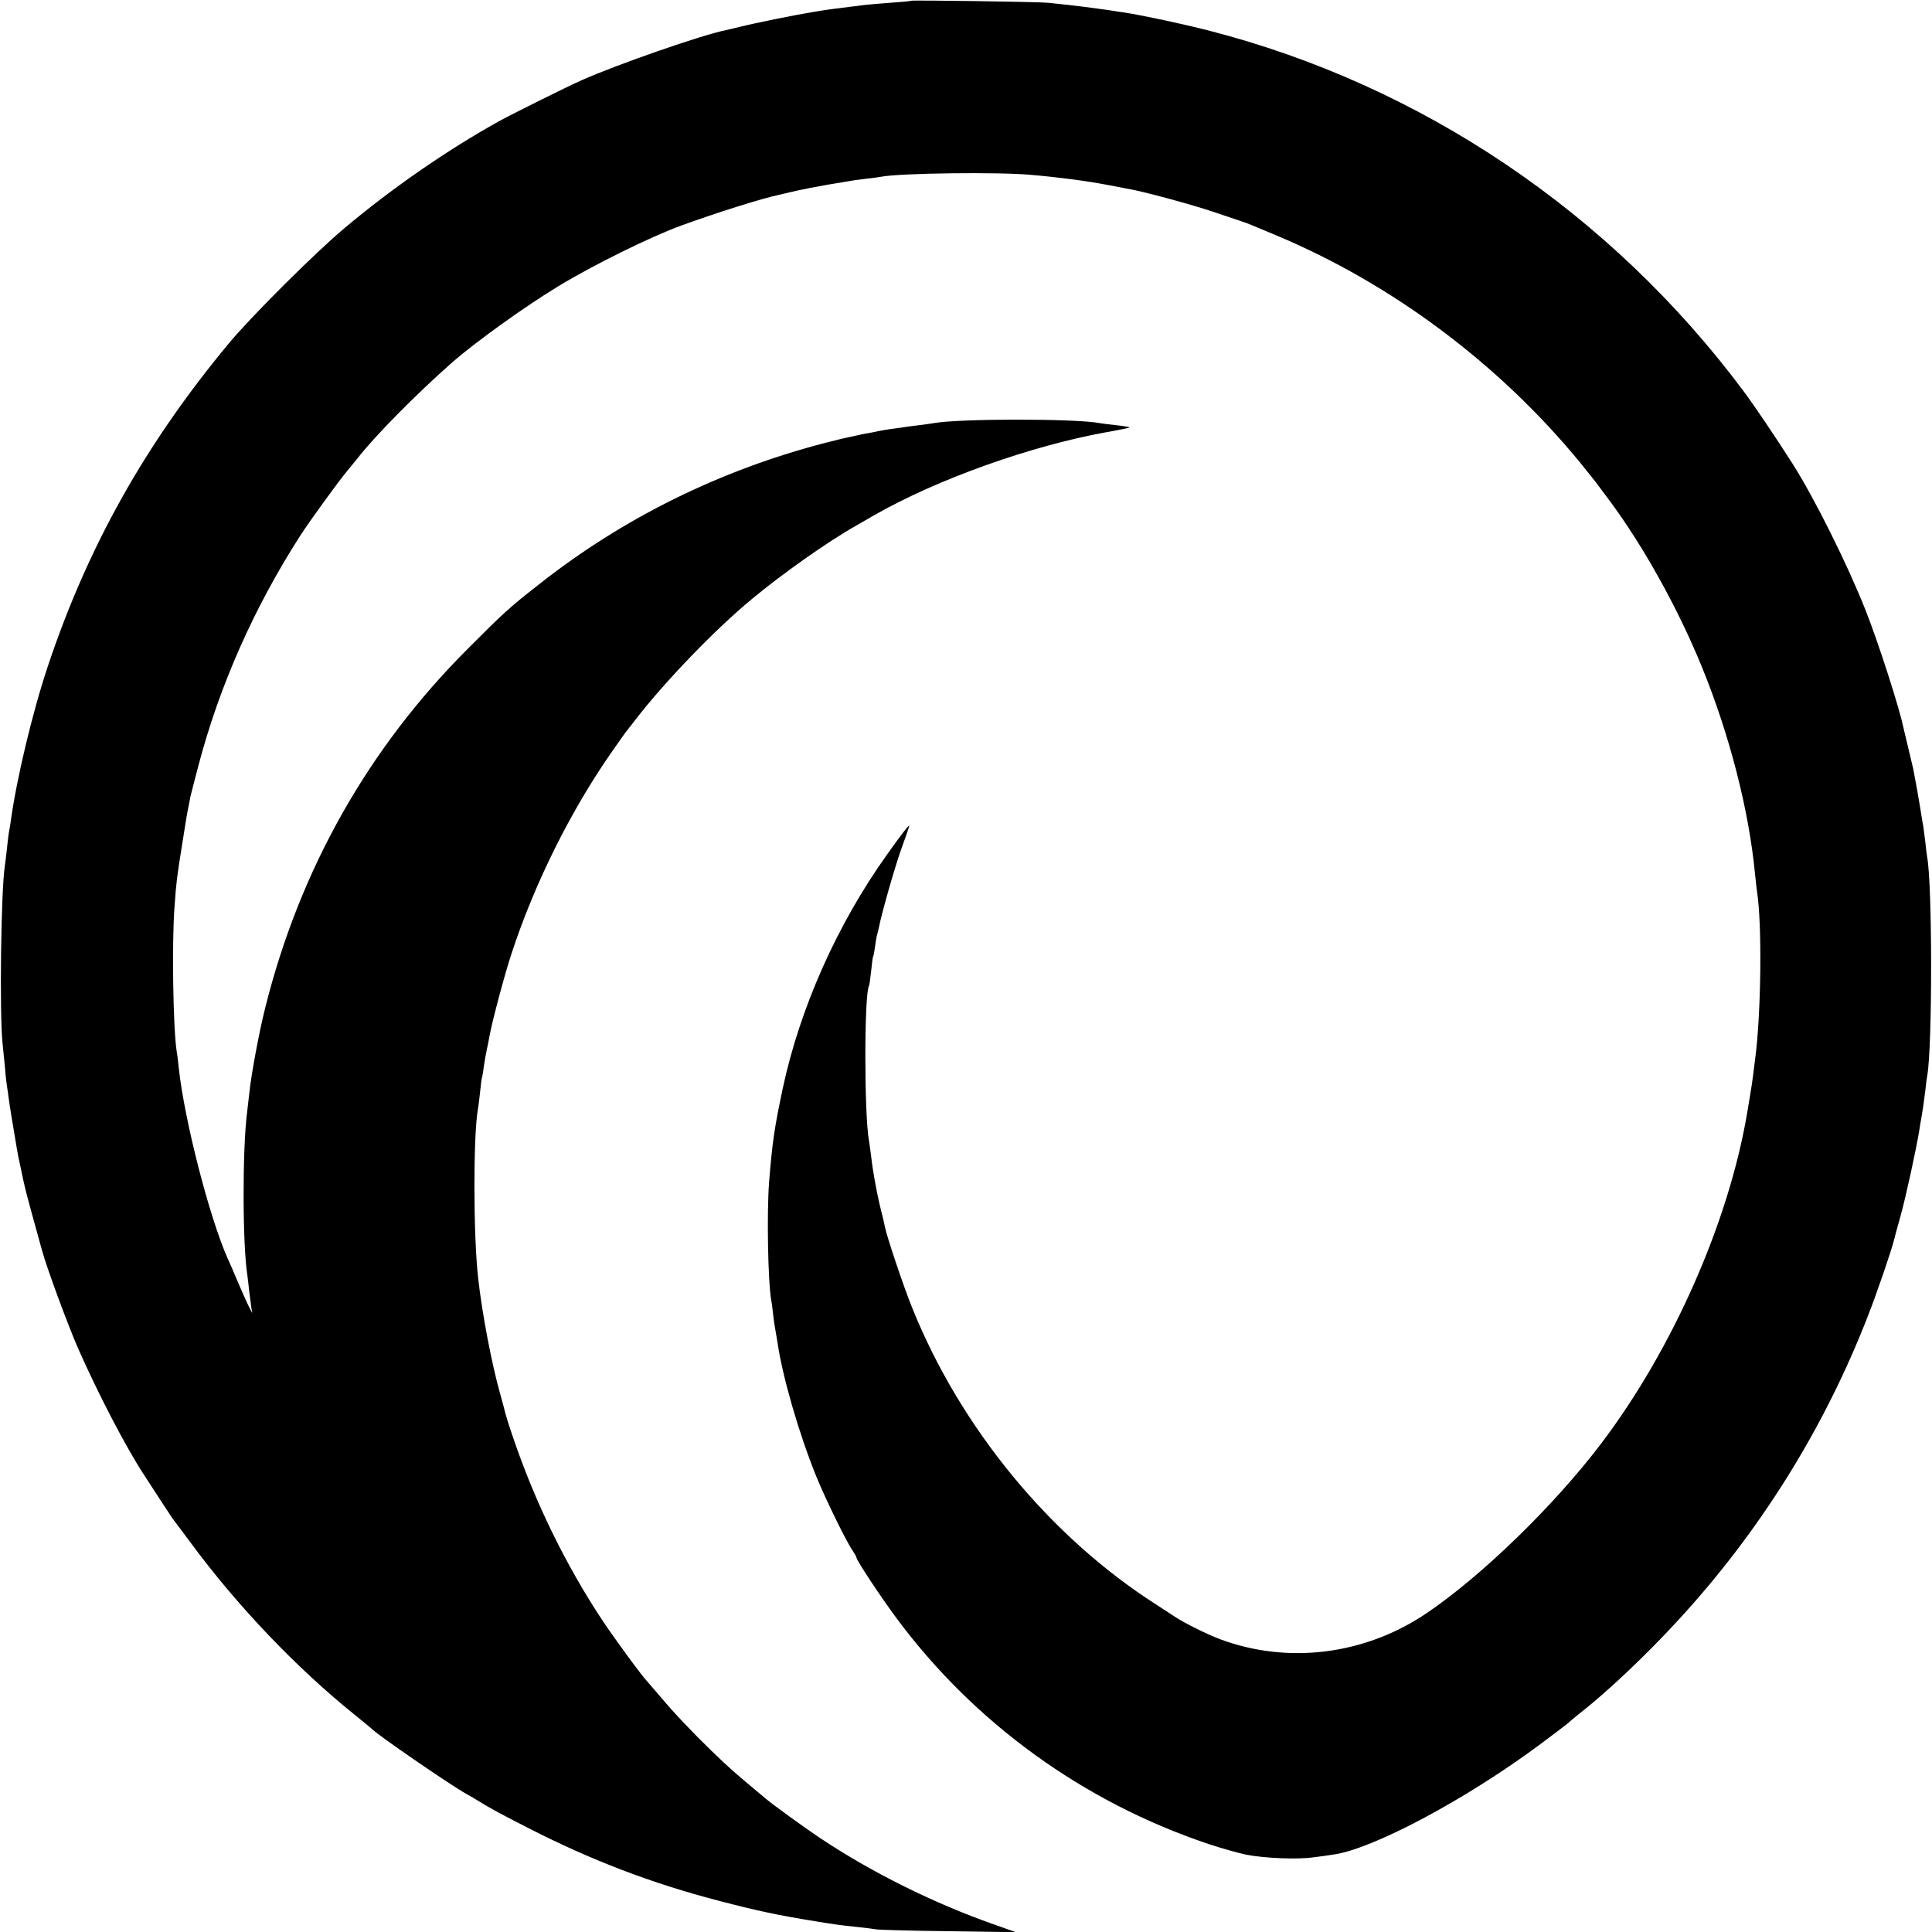 <?xml version="1.0" standalone="no"?>
<!DOCTYPE svg PUBLIC "-//W3C//DTD SVG 20010904//EN"
 "http://www.w3.org/TR/2001/REC-SVG-20010904/DTD/svg10.dtd">
<svg version="1.0" xmlns="http://www.w3.org/2000/svg"
 width="988pt" height="988pt" viewBox="0 0 988 988"
 preserveAspectRatio="xMidYMid meet">
<g transform="translate(0,988) scale(0.1,-0.1)"
fill="#000000" stroke="none">
<path d="M4659 9876 c-2 -2 -49 -6 -104 -10 -55 -4 -113 -9 -130 -11 -16 -2
-52 -7 -80 -10 -76 -9 -114 -14 -185 -26 -93 -15 -305 -58 -375 -76 -33 -8
-67 -16 -76 -18 -118 -23 -554 -175 -734 -255 -75 -33 -362 -176 -425 -211
-266 -148 -546 -342 -790 -547 -151 -127 -474 -449 -589 -587 -428 -515 -722
-1040 -926 -1651 -79 -236 -161 -580 -190 -794 -3 -19 -7 -46 -10 -60 -2 -14
-7 -52 -10 -85 -4 -33 -8 -69 -10 -81 -20 -126 -28 -756 -12 -909 4 -38 10
-97 13 -130 2 -33 7 -71 9 -85 2 -14 7 -45 10 -70 5 -38 15 -99 41 -253 2 -15
11 -60 20 -100 8 -39 17 -81 20 -92 3 -18 48 -184 89 -330 26 -94 130 -375
182 -495 100 -228 245 -508 338 -650 80 -124 141 -216 147 -225 4 -5 50 -66
101 -135 236 -318 534 -630 827 -866 47 -38 87 -71 90 -74 27 -30 401 -287
485 -334 17 -9 44 -25 60 -35 68 -42 117 -68 260 -141 319 -163 627 -281 970
-370 198 -52 303 -74 494 -105 98 -16 116 -19 221 -30 36 -4 79 -9 95 -12 17
-2 183 -7 370 -9 l340 -5 -110 39 c-315 111 -630 268 -895 445 -79 53 -235
166 -273 198 -165 138 -175 146 -278 245 -99 96 -193 195 -259 274 -30 35 -61
71 -68 79 -31 32 -163 213 -229 311 -190 286 -350 614 -463 950 -18 52 -33
102 -35 110 -2 8 -14 56 -28 105 -43 152 -92 411 -112 590 -25 225 -25 729 -1
863 2 9 7 48 11 87 4 38 8 72 10 75 1 3 6 28 9 55 4 28 11 68 16 90 5 22 11
54 14 71 13 71 77 313 112 418 117 358 304 733 514 1033 38 54 72 103 77 108
5 6 24 30 43 55 152 197 406 460 593 615 155 129 387 293 530 374 17 10 61 35
97 56 324 185 801 355 1189 425 63 11 116 22 118 24 2 2 -27 7 -64 11 -37 4
-77 9 -88 11 -119 24 -721 24 -851 0 -11 -2 -46 -7 -79 -11 -32 -4 -66 -8 -75
-10 -8 -1 -37 -6 -65 -9 -27 -4 -57 -9 -65 -11 -8 -2 -31 -7 -50 -10 -19 -3
-42 -8 -50 -10 -8 -2 -27 -6 -42 -9 -15 -3 -72 -16 -125 -30 -538 -139 -1035
-384 -1465 -723 -151 -118 -182 -146 -368 -333 -508 -508 -858 -1129 -1034
-1835 -30 -118 -72 -343 -81 -435 -4 -36 -9 -78 -11 -95 -25 -191 -24 -680 1
-837 2 -13 6 -48 9 -78 4 -30 9 -68 11 -85 l5 -30 -18 35 c-10 19 -35 76 -56
125 -21 50 -44 104 -52 120 -93 209 -221 706 -250 975 -3 30 -7 66 -10 80 -19
119 -26 566 -11 750 8 115 12 148 39 315 21 134 24 152 33 195 3 14 7 35 9 47
3 12 21 84 41 159 107 406 283 805 520 1174 49 76 196 279 244 336 14 17 35
42 46 56 91 118 305 334 490 497 117 102 371 285 540 387 177 108 471 253 630
311 175 64 420 141 500 157 11 3 49 11 85 20 36 8 108 22 160 31 52 9 106 18
120 20 14 3 50 7 80 11 30 3 64 8 75 10 98 19 600 25 765 10 149 -13 284 -31
390 -51 41 -8 86 -16 100 -19 81 -13 335 -82 450 -121 74 -25 140 -47 145 -49
17 -5 47 -17 170 -69 593 -248 1141 -658 1555 -1162 41 -51 83 -103 92 -116
10 -13 36 -49 59 -79 175 -236 352 -555 474 -855 140 -344 239 -729 270 -1055
4 -36 8 -76 10 -89 27 -168 21 -634 -10 -861 -2 -19 -7 -55 -10 -80 -3 -25
-10 -70 -15 -100 -5 -30 -12 -71 -15 -90 -94 -559 -382 -1212 -749 -1695 -240
-316 -610 -675 -891 -865 -315 -213 -708 -262 -1055 -133 -67 25 -185 84 -230
114 -14 9 -57 37 -95 62 -544 347 -1001 902 -1249 1516 -44 107 -131 368 -140
414 -2 12 -9 40 -14 62 -21 78 -47 212 -57 301 -4 33 -9 68 -11 79 -25 136
-25 751 0 794 2 3 7 37 11 76 4 38 8 73 11 76 2 3 6 26 9 50 3 24 8 52 11 61
2 9 7 25 9 37 14 72 80 304 114 399 23 63 41 116 41 119 0 8 -44 -48 -113
-146 -256 -358 -447 -787 -535 -1201 -42 -200 -52 -266 -69 -475 -12 -157 -6
-508 11 -605 3 -14 7 -47 10 -75 3 -27 8 -61 11 -75 2 -13 7 -42 11 -65 25
-174 110 -468 199 -687 48 -117 155 -336 186 -379 10 -15 19 -30 19 -35 0 -13
122 -198 206 -311 398 -536 956 -939 1594 -1153 63 -21 151 -46 195 -55 93
-18 261 -25 343 -13 32 4 77 10 101 14 201 28 674 280 1052 560 79 59 146 110
149 113 3 4 29 25 57 48 138 107 341 299 498 470 422 456 755 989 979 1568 41
103 121 338 131 381 2 10 18 69 35 129 27 98 80 341 95 435 3 19 7 46 10 60 7
39 13 80 21 145 3 33 8 68 10 77 26 148 26 977 -1 1116 -2 11 -6 45 -9 74 -4
29 -8 64 -10 78 -3 14 -7 43 -11 65 -3 22 -13 78 -21 125 -9 47 -18 95 -20
108 -3 13 -14 60 -25 105 -11 45 -22 92 -25 105 -21 103 -131 444 -194 602
-92 233 -262 574 -374 750 -89 139 -190 289 -250 370 -681 913 -1649 1565
-2736 1844 -129 33 -334 77 -430 92 -25 3 -52 8 -60 9 -13 2 -45 7 -145 20
-32 4 -125 15 -190 21 -51 5 -691 14 -696 10z"/>
</g>
</svg>

